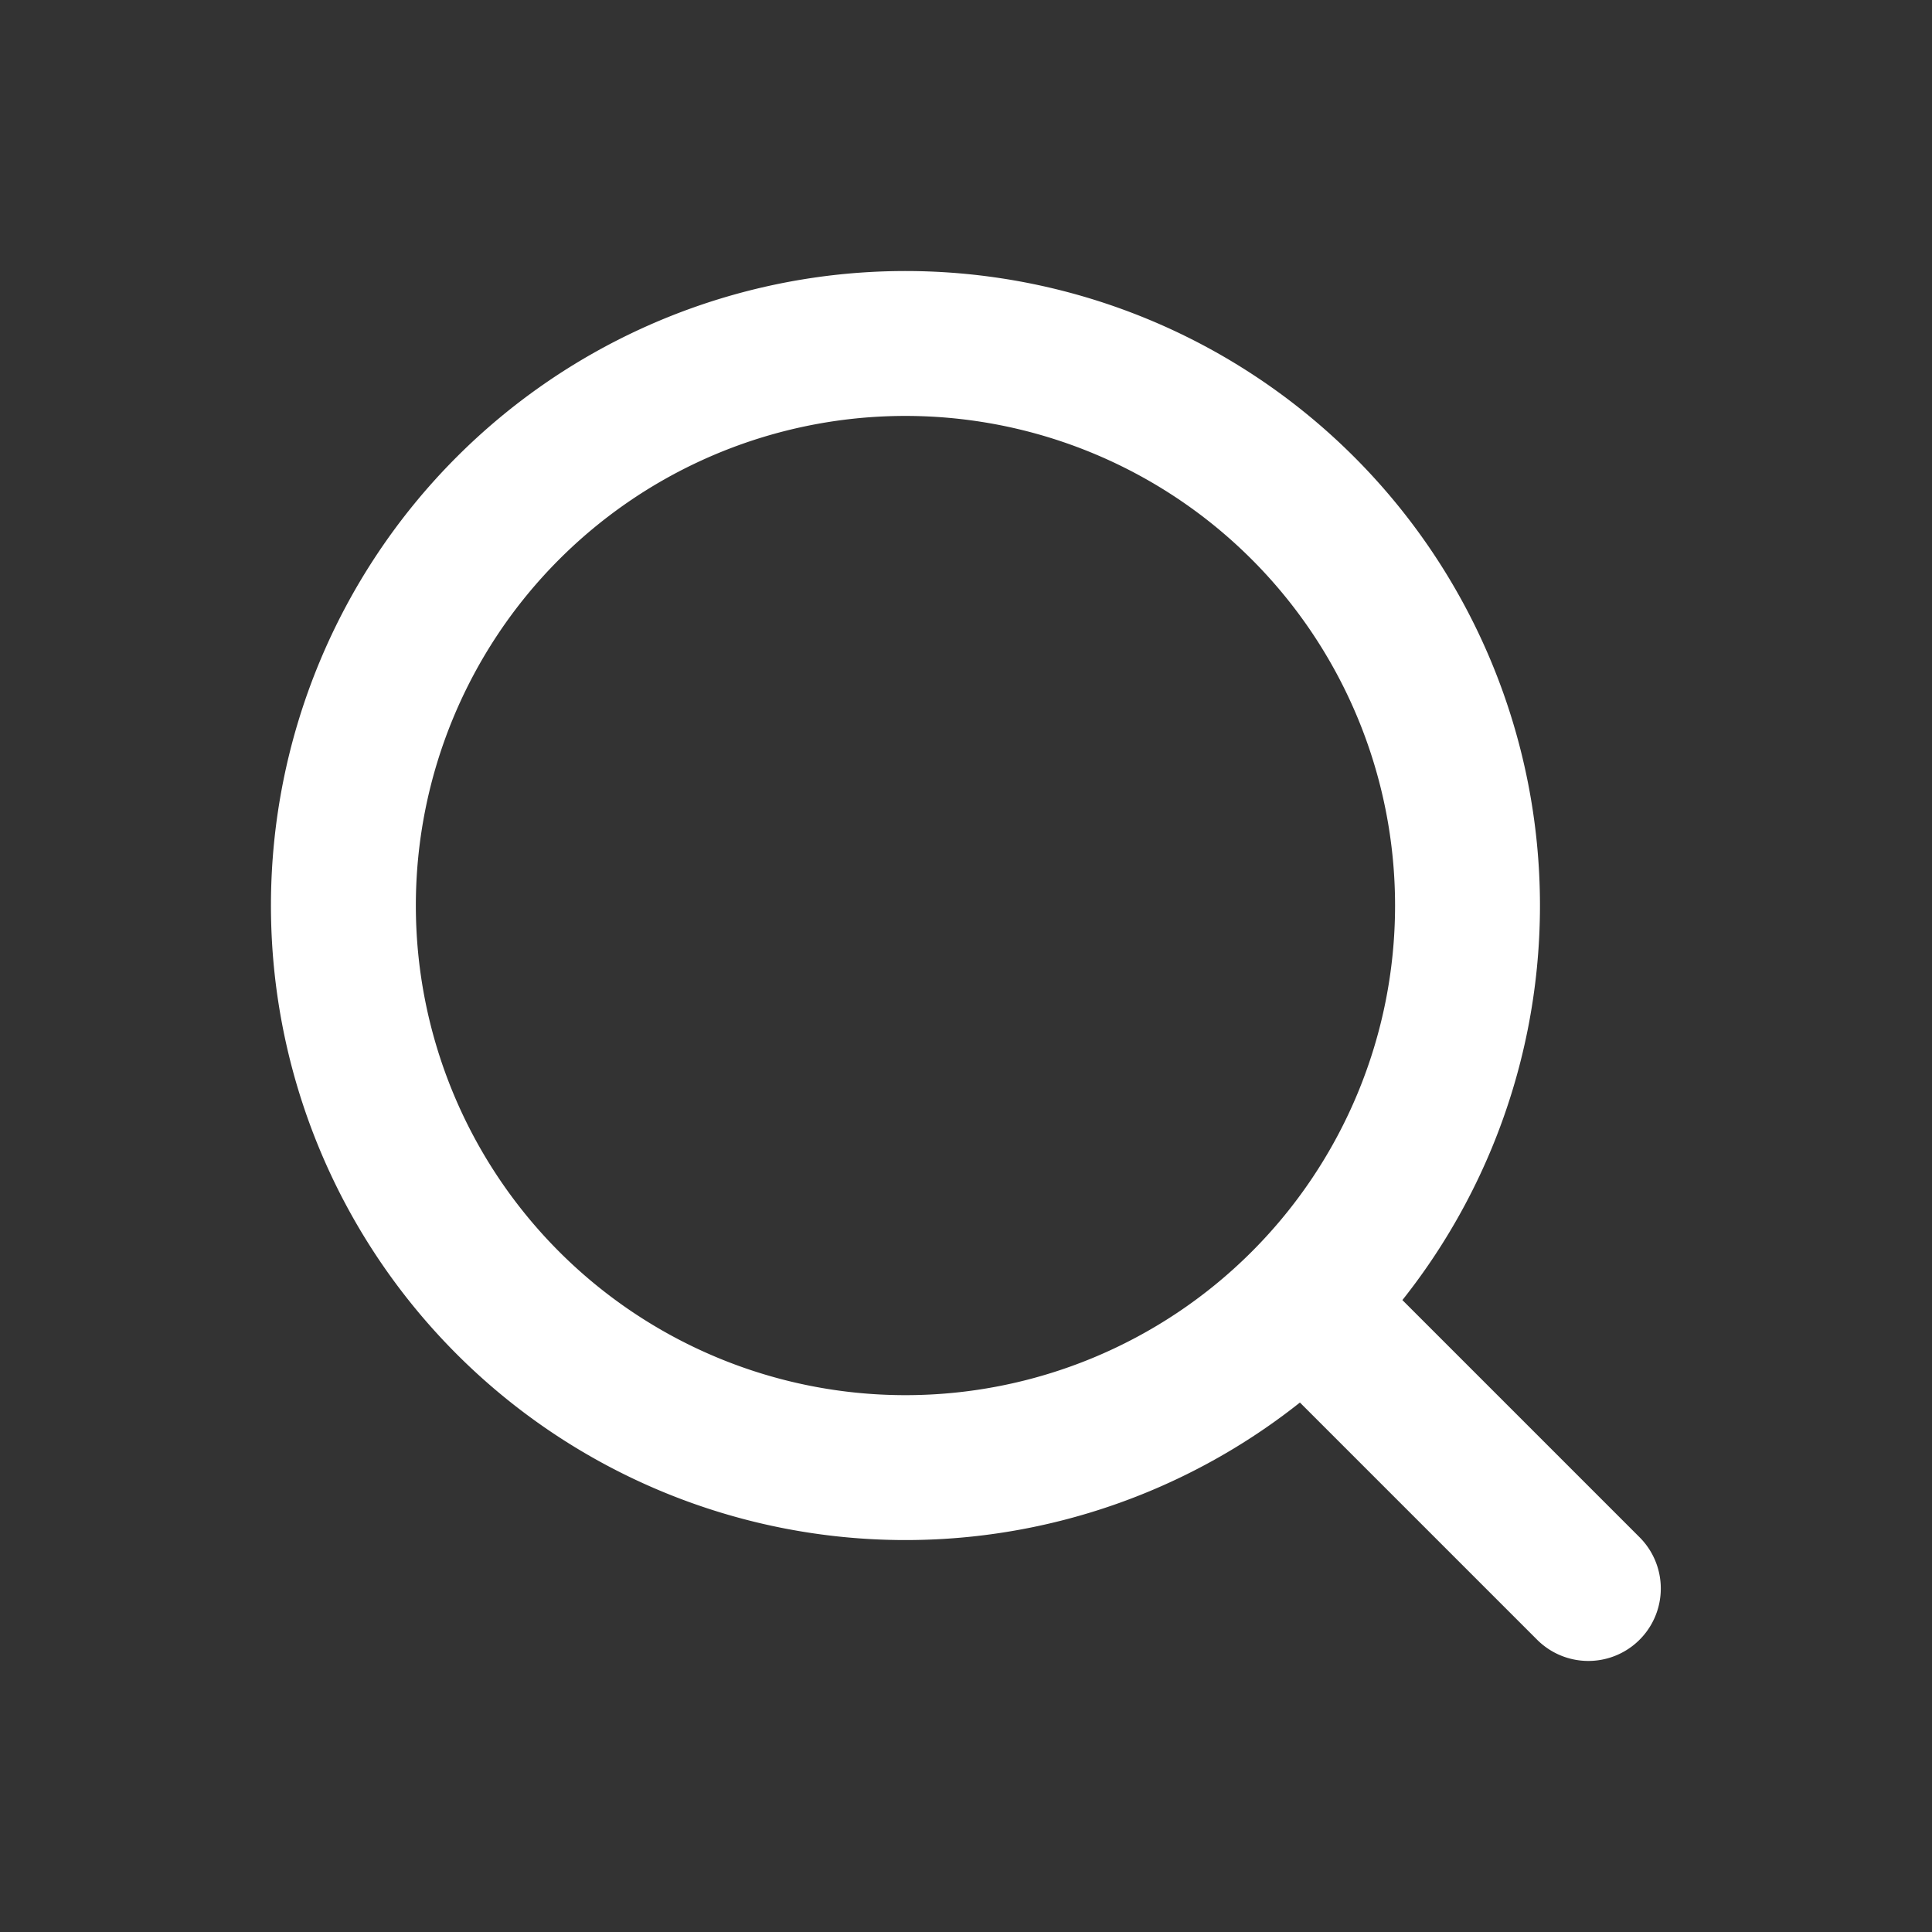 <svg width="40" height="40" viewBox="0 0 40 40" xml:space="preserve" xmlns="http://www.w3.org/2000/svg">
	<rect x="0" y="0" width="40" height="40" fill="#333333" stroke="none"/>
	<path style="fill:none;stroke:#FFF;stroke-width:3;stroke-linecap:round" d="m 26.975,26.978 5.91,5.91 M 17.916,7.141 a 11.637,11.637 45 0 0 -7.398,3.379 11.637,11.637 45 0 0 0,16.457 11.637,11.637 45 0 0 16.457,1e-6 11.637,11.637 45 0 0 -1e-6,-16.457 11.637,11.637 45 0 0 -9.059,-3.379 z" />
</svg>